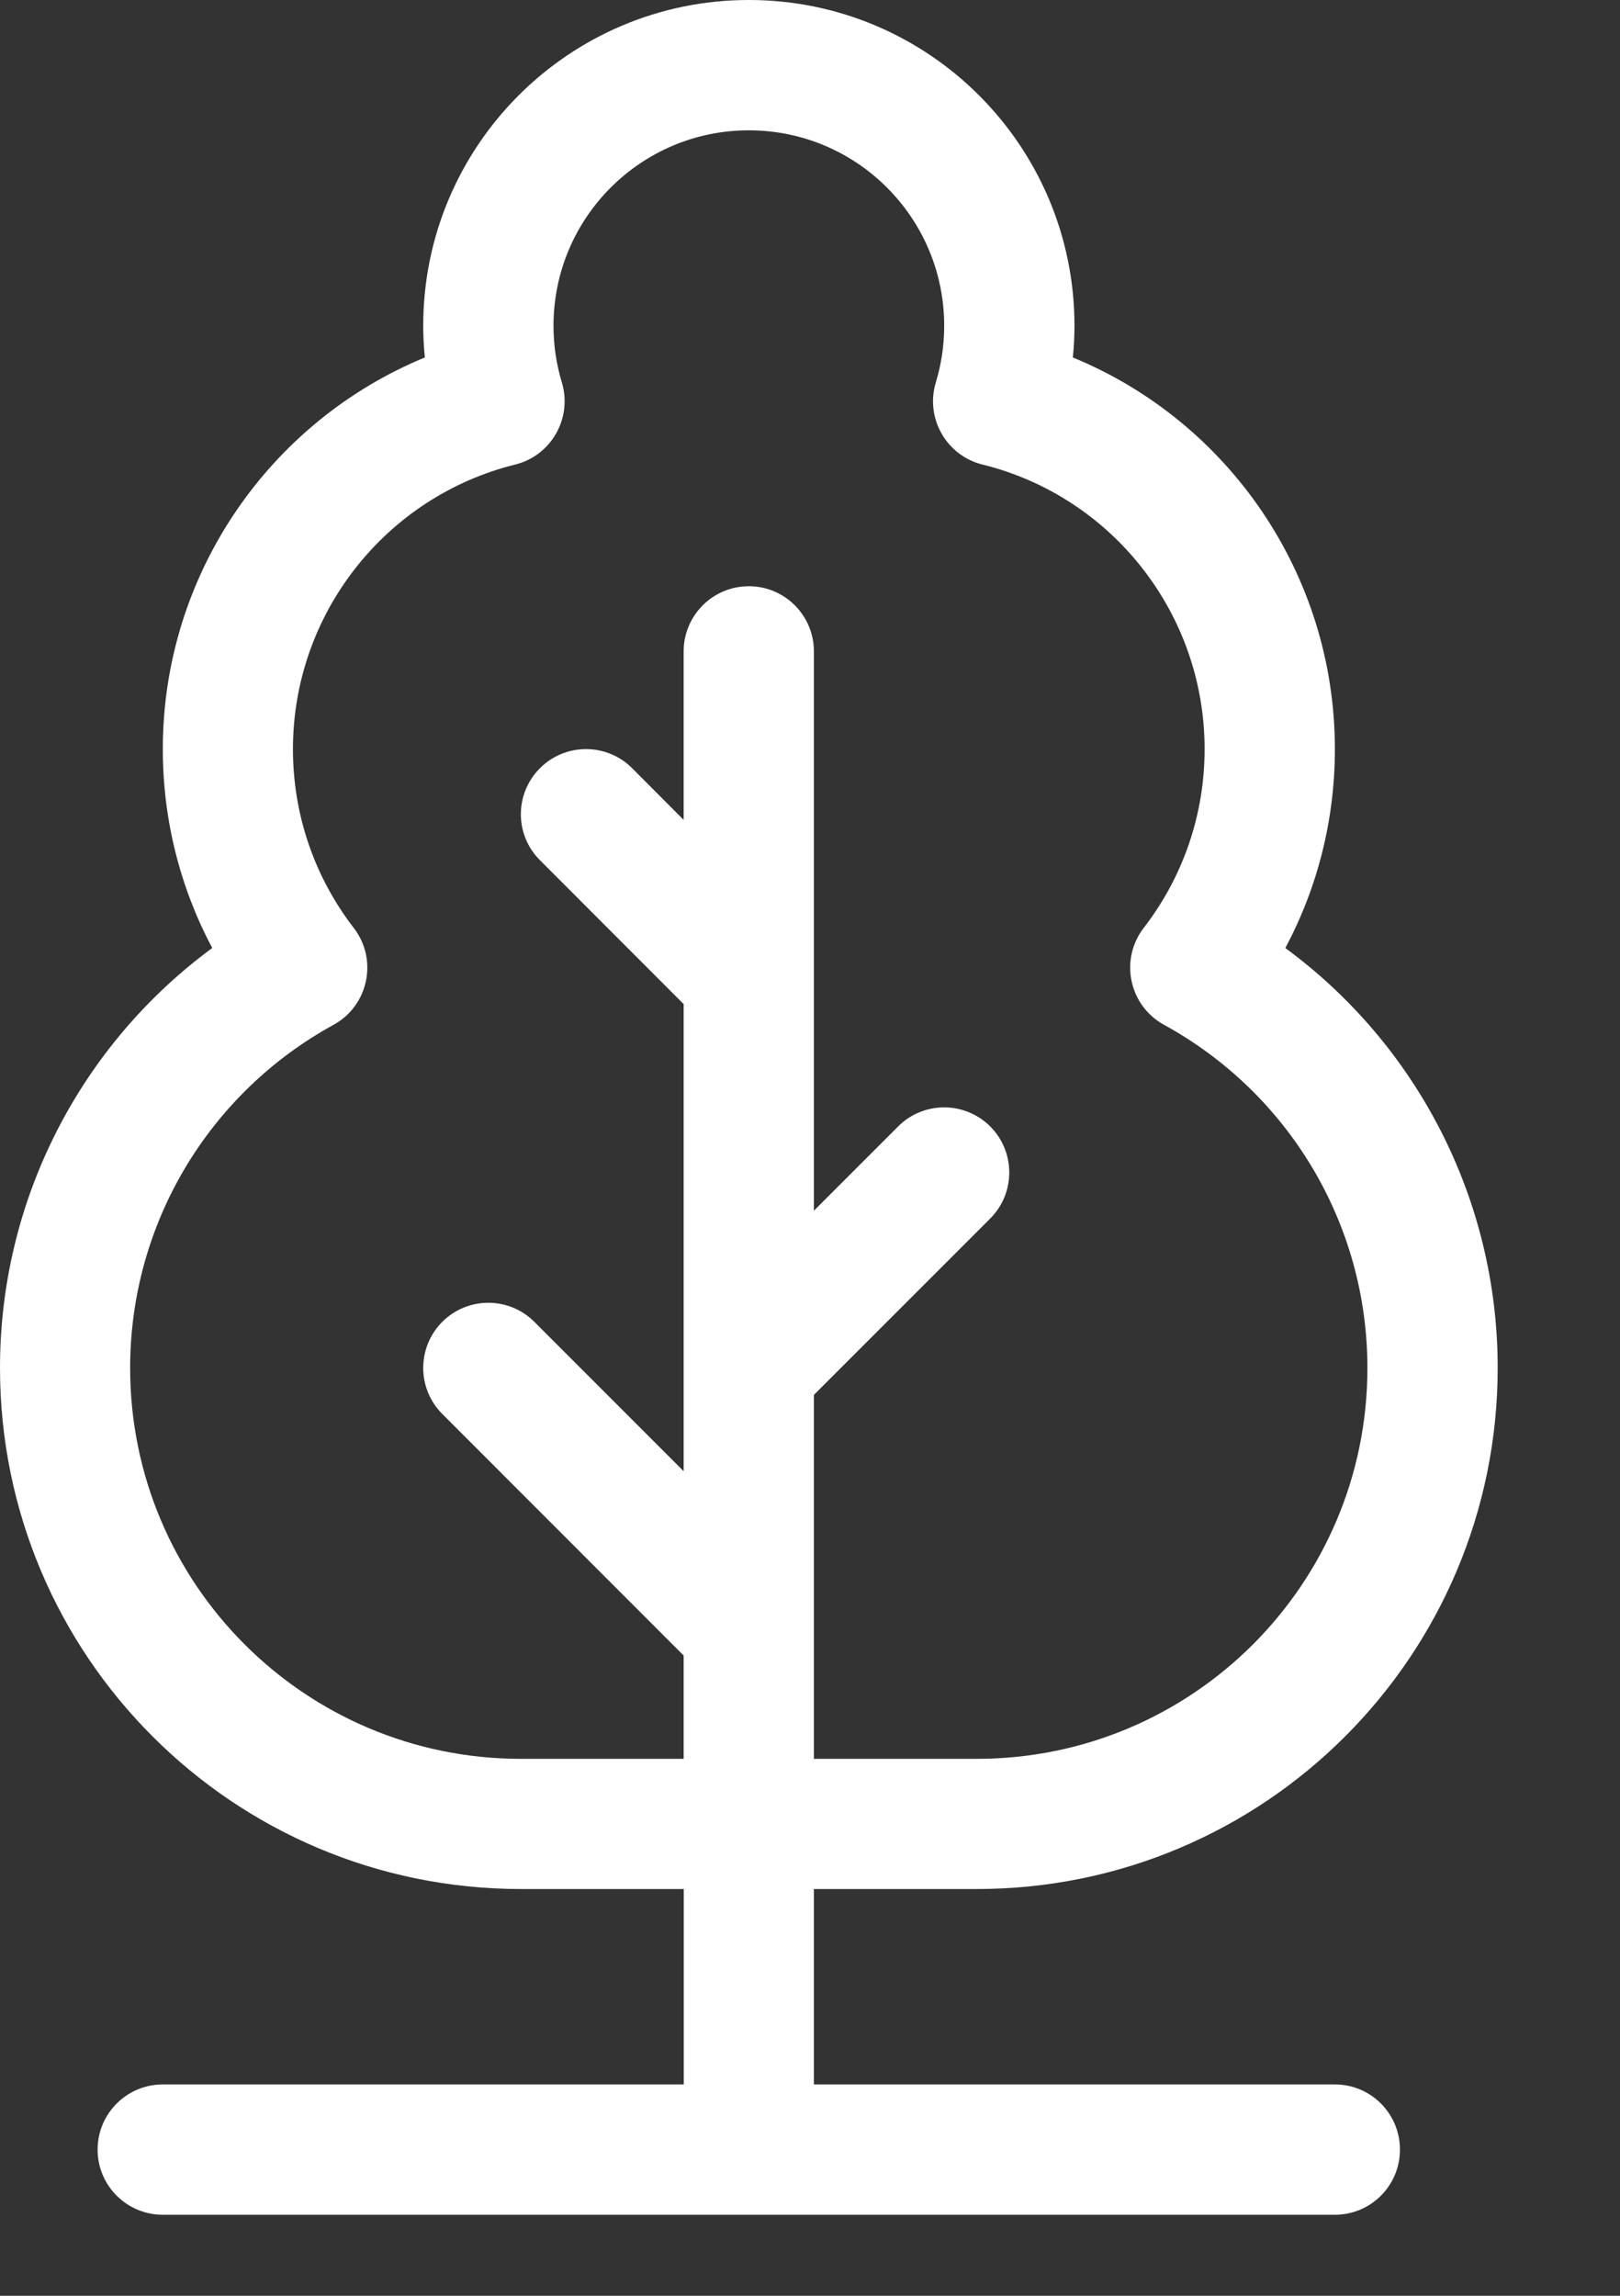 <?xml version="1.0" encoding="UTF-8"?> <svg xmlns="http://www.w3.org/2000/svg" width="12" height="17" viewBox="0 0 12 17" fill="none"><rect x="0" y="0" width="12" height="17" fill="#333333" stroke="none"/><path fill-rule="evenodd" clip-rule="evenodd" d="M6.029 13.988V15.435H9.888C10.155 15.435 10.37 15.651 10.37 15.918C10.37 16.184 10.155 16.4 9.888 16.4H1.206C0.939 16.4 0.723 16.184 0.723 15.918C0.723 15.651 0.939 15.435 1.206 15.435H5.065V13.988H3.859C1.727 13.988 0 12.261 0 10.129C0 8.88 0.599 7.736 1.572 7.02C1.334 6.572 1.206 6.069 1.206 5.547C1.206 4.256 1.994 3.122 3.147 2.647C3.139 2.569 3.135 2.491 3.135 2.412C3.135 1.08 4.215 0 5.547 0C6.879 0 7.959 1.08 7.959 2.412C7.959 2.491 7.955 2.569 7.947 2.647C9.101 3.121 9.888 4.255 9.888 5.547C9.888 6.069 9.76 6.572 9.521 7.02C10.495 7.736 11.094 8.88 11.094 10.129C11.094 12.261 9.367 13.988 7.235 13.988L6.029 13.988ZM6.029 13.024H7.235C8.834 13.024 10.129 11.728 10.129 10.13C10.129 9.06 9.544 8.094 8.623 7.589C8.363 7.447 8.291 7.106 8.472 6.871C8.763 6.494 8.923 6.033 8.923 5.547C8.923 4.543 8.237 3.677 7.278 3.44C7.01 3.374 6.852 3.096 6.932 2.832C6.973 2.697 6.994 2.556 6.994 2.412C6.994 1.613 6.346 0.965 5.547 0.965C4.748 0.965 4.1 1.613 4.1 2.412C4.1 2.556 4.121 2.697 4.162 2.832C4.241 3.096 4.084 3.374 3.816 3.44C2.857 3.678 2.17 4.544 2.17 5.547C2.17 6.034 2.33 6.495 2.621 6.872C2.801 7.106 2.73 7.447 2.47 7.589C1.549 8.094 0.964 9.06 0.964 10.13C0.964 11.728 2.26 13.024 3.858 13.024H5.064V12.259L3.276 10.47C3.088 10.282 3.088 9.977 3.276 9.788C3.465 9.6 3.77 9.6 3.958 9.788L5.064 10.894V7.435L4 6.37C3.811 6.182 3.811 5.877 4 5.688C4.188 5.5 4.494 5.5 4.682 5.688L5.064 6.071V4.824C5.064 4.557 5.28 4.341 5.547 4.341C5.813 4.341 6.029 4.557 6.029 4.824V8.965L6.653 8.341C6.841 8.153 7.146 8.153 7.335 8.341C7.523 8.53 7.523 8.835 7.335 9.023L6.029 10.329L6.029 13.024Z" fill="white"></path></svg> 